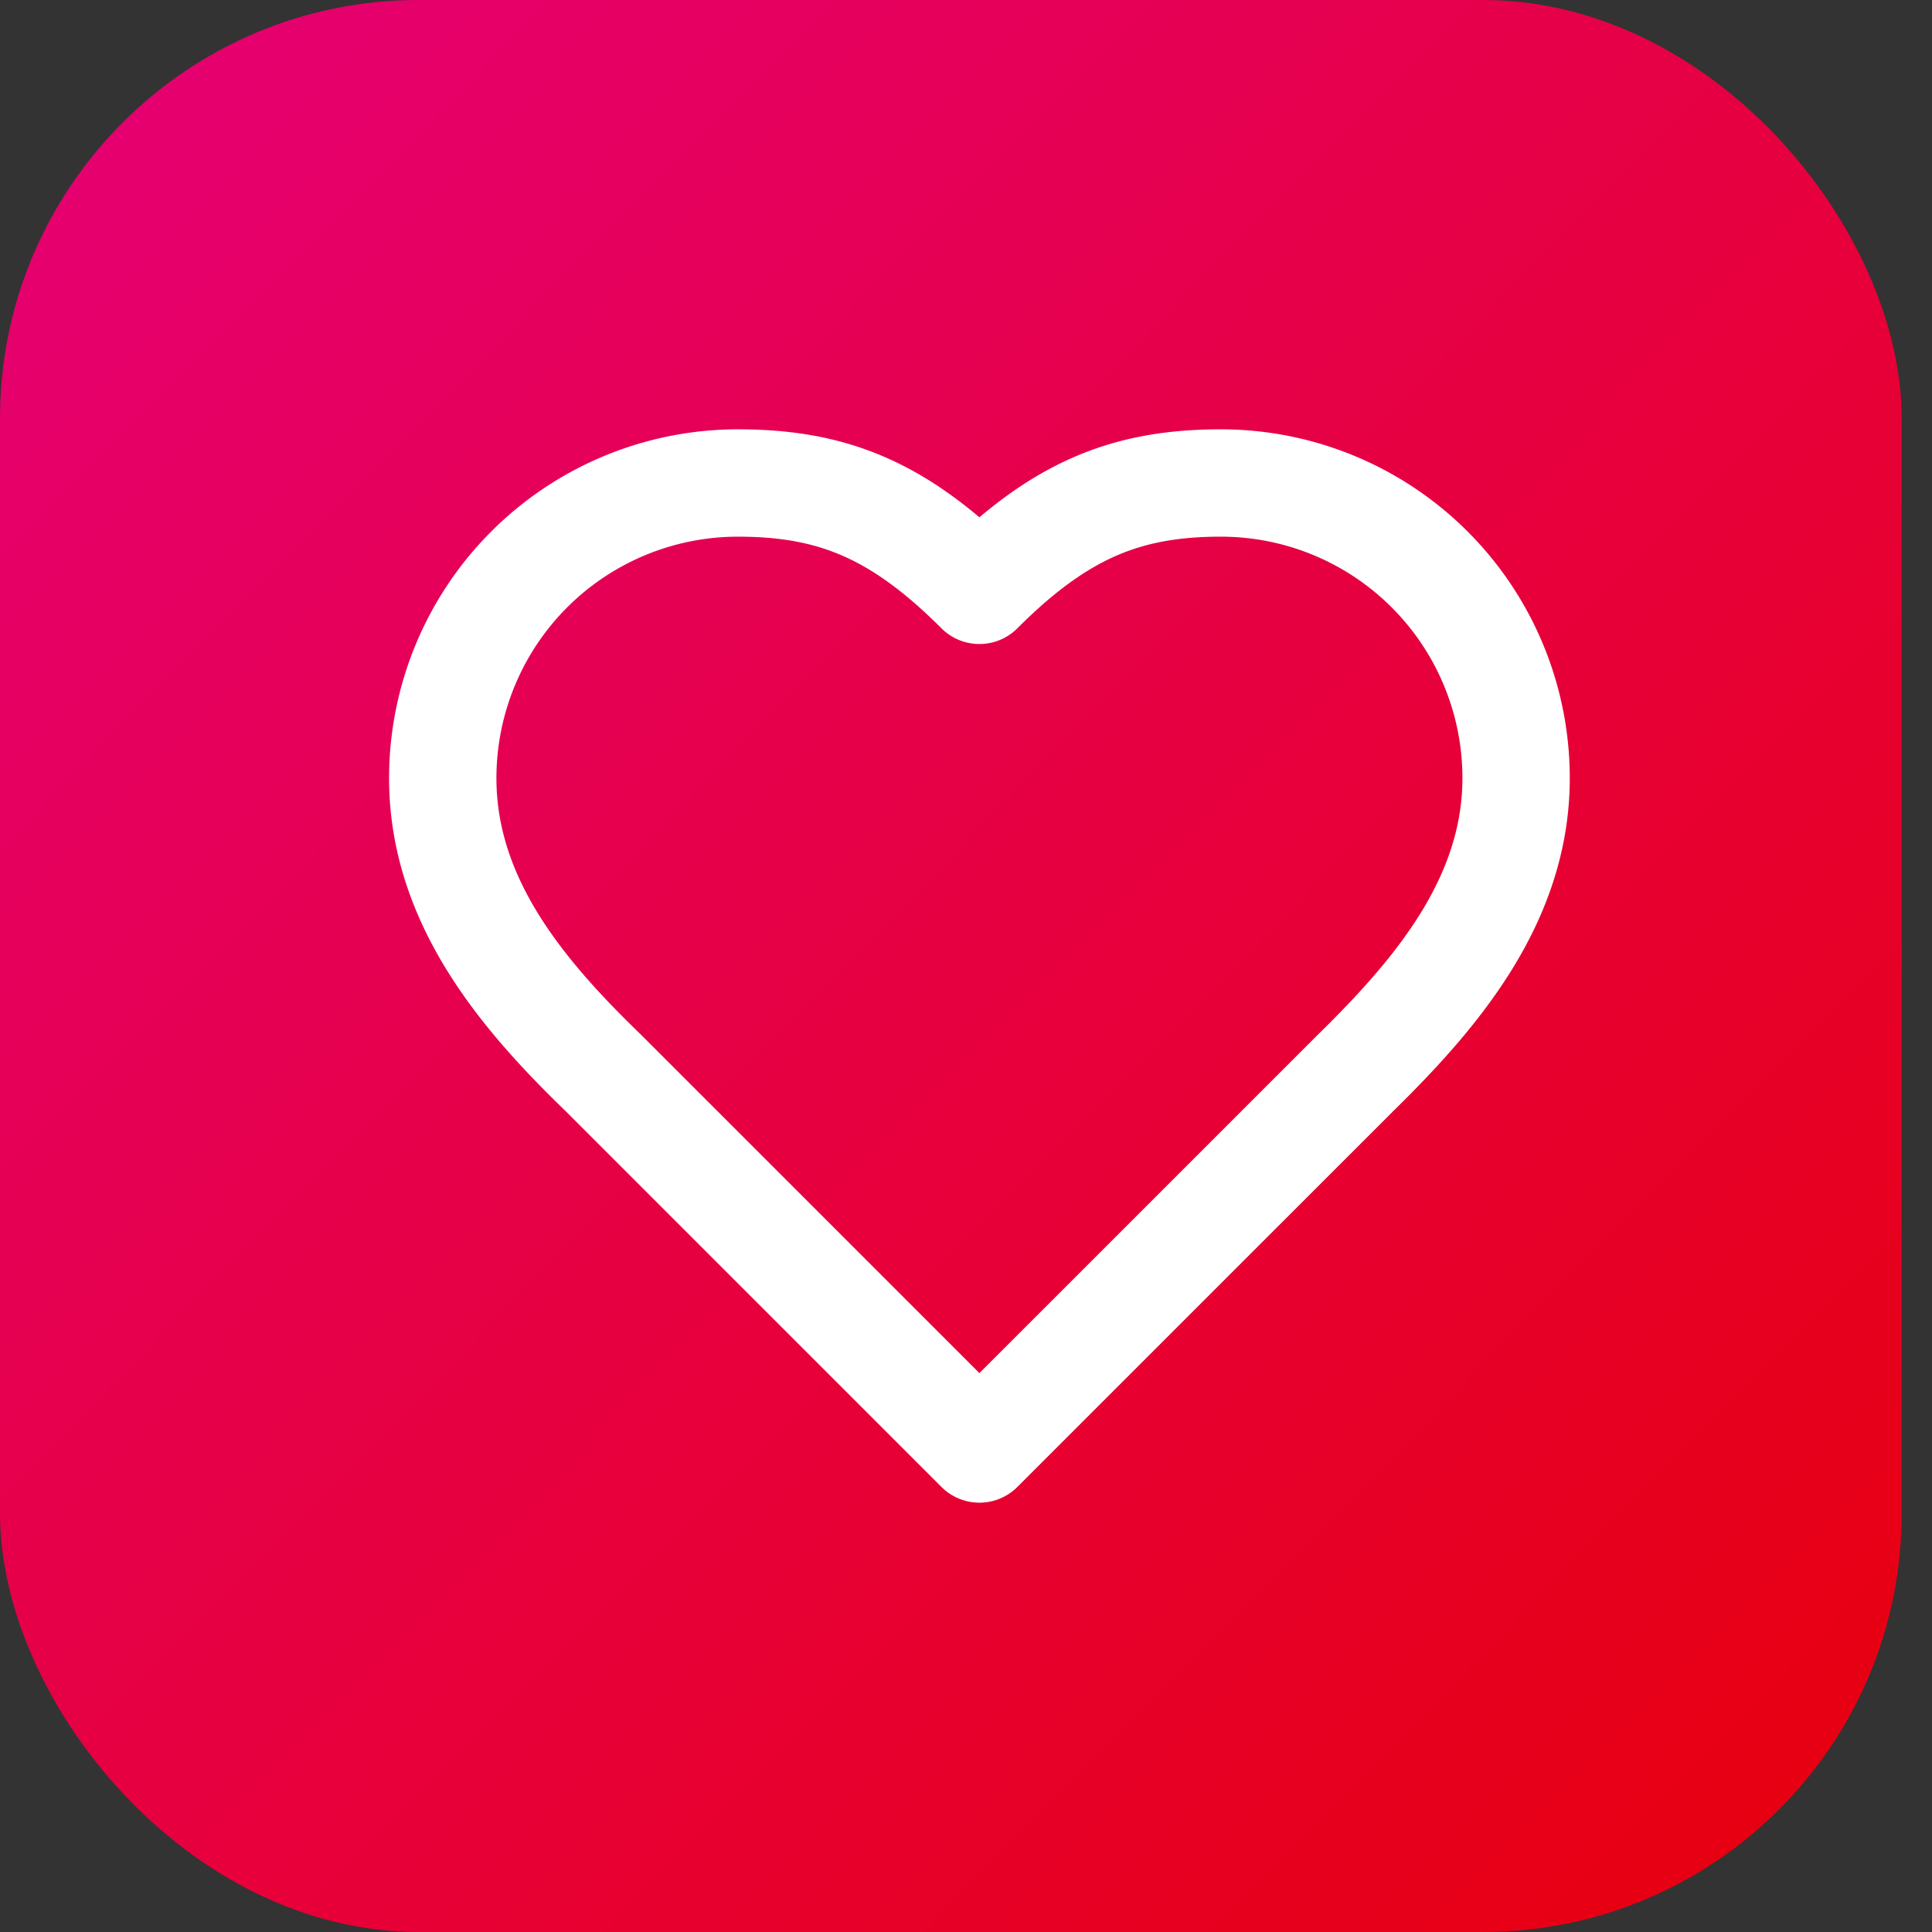 <svg width="48" height="48" fill="none" xmlns="http://www.w3.org/2000/svg"><rect width="100%" height="100%" fill="#333333" stroke="none"/><rect width="47.247" height="48" rx="10.4" fill="url(#a)"/><path d="M33.667 26.667c1.986-1.947 4-4.28 4-7.334A7.333 7.333 0 0030.333 12c-2.346 0-4 .667-6 2.667-2-2-3.653-2.667-6-2.667A7.333 7.333 0 0011 19.333c0 3.067 2 5.4 4 7.334L24.333 36l9.334-9.333z" stroke="#fff" stroke-width="2.667" stroke-linecap="round" stroke-linejoin="round"/><defs><linearGradient id="a" x1="0" y1="0" x2="47.994" y2="47.241" gradientUnits="userSpaceOnUse"><stop stop-color="#E60076"/><stop offset="1" stop-color="#E7000B"/></linearGradient></defs></svg>